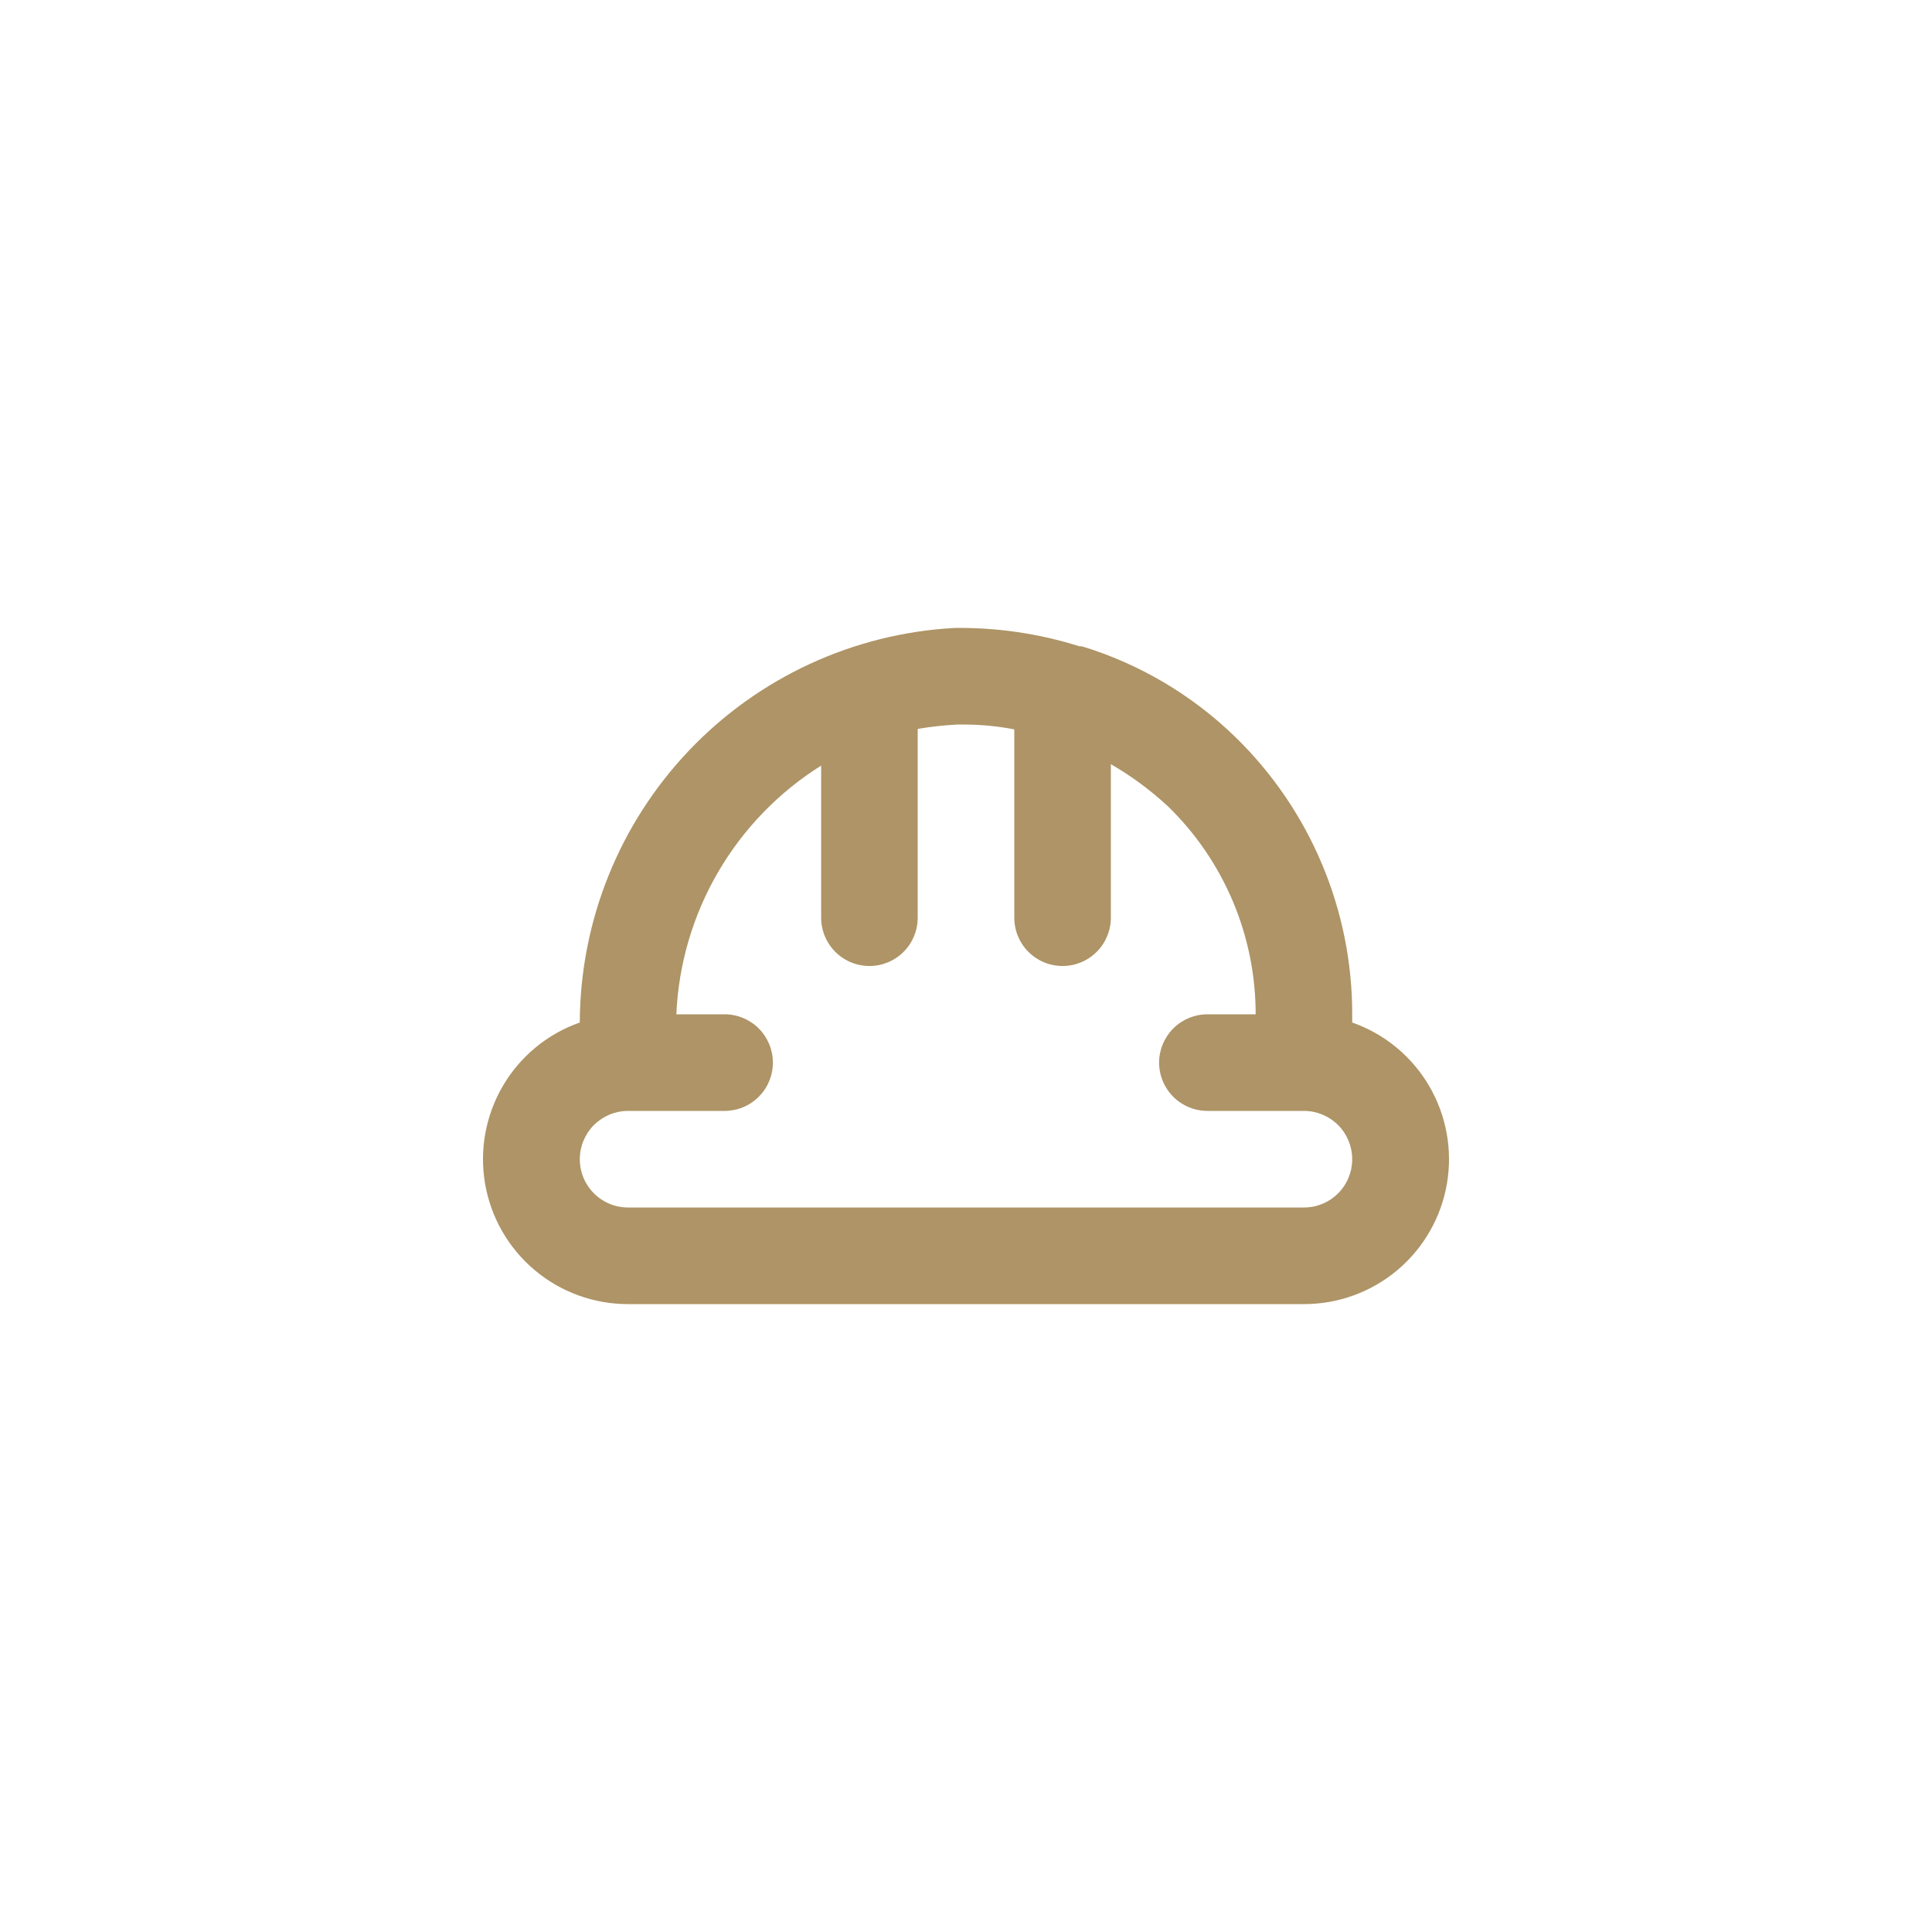 <?xml version="1.0" encoding="UTF-8"?> <svg xmlns="http://www.w3.org/2000/svg" width="40" height="40" viewBox="0 0 40 40" fill="none"><rect width="40" height="40" fill="white"></rect><path d="M27.996 21.17V21C27.997 19.93 27.784 18.871 27.368 17.885C26.953 16.899 26.344 16.007 25.578 15.261C24.683 14.39 23.593 13.745 22.399 13.381H22.349C21.512 13.117 20.638 12.989 19.76 13.001C17.669 13.116 15.702 14.025 14.26 15.544C12.818 17.063 12.011 19.076 12.004 21.17C11.335 21.405 10.772 21.869 10.413 22.48C10.055 23.091 9.923 23.809 10.043 24.507C10.163 25.206 10.526 25.839 11.068 26.295C11.609 26.751 12.295 27.001 13.003 27H26.997C27.705 27.001 28.391 26.751 28.933 26.295C29.474 25.839 29.837 25.206 29.957 24.507C30.077 23.809 29.945 23.091 29.587 22.48C29.228 21.869 28.665 21.405 27.996 21.17V21.17ZM26.997 25H13.003C12.738 25 12.484 24.895 12.296 24.707C12.109 24.52 12.004 24.265 12.004 24C12.004 23.735 12.109 23.481 12.296 23.293C12.484 23.106 12.738 23 13.003 23H15.002C15.267 23 15.522 22.895 15.709 22.707C15.896 22.52 16.002 22.265 16.002 22C16.002 21.735 15.896 21.481 15.709 21.293C15.522 21.106 15.267 21 15.002 21H14.003C14.048 19.963 14.345 18.953 14.867 18.056C15.39 17.159 16.122 16.402 17.001 15.851V19C17.001 19.266 17.107 19.52 17.294 19.707C17.482 19.895 17.736 20 18.001 20C18.266 20 18.52 19.895 18.708 19.707C18.895 19.52 19 19.266 19 19V15.091C19.272 15.045 19.545 15.015 19.82 15.001H20C20.335 15.004 20.67 15.037 21 15.101V19C21 19.266 21.105 19.52 21.292 19.707C21.48 19.895 21.734 20 21.999 20C22.264 20 22.518 19.895 22.706 19.707C22.893 19.52 22.999 19.266 22.999 19V15.821C23.423 16.066 23.818 16.358 24.178 16.691C24.754 17.25 25.212 17.92 25.525 18.661C25.837 19.401 25.998 20.197 25.997 21H24.998C24.733 21 24.478 21.106 24.291 21.293C24.104 21.481 23.998 21.735 23.998 22C23.998 22.265 24.104 22.52 24.291 22.707C24.478 22.895 24.733 23 24.998 23H26.997C27.262 23 27.516 23.106 27.704 23.293C27.891 23.481 27.996 23.735 27.996 24C27.996 24.265 27.891 24.52 27.704 24.707C27.516 24.895 27.262 25 26.997 25Z" fill="#AE9466"></path></svg> 